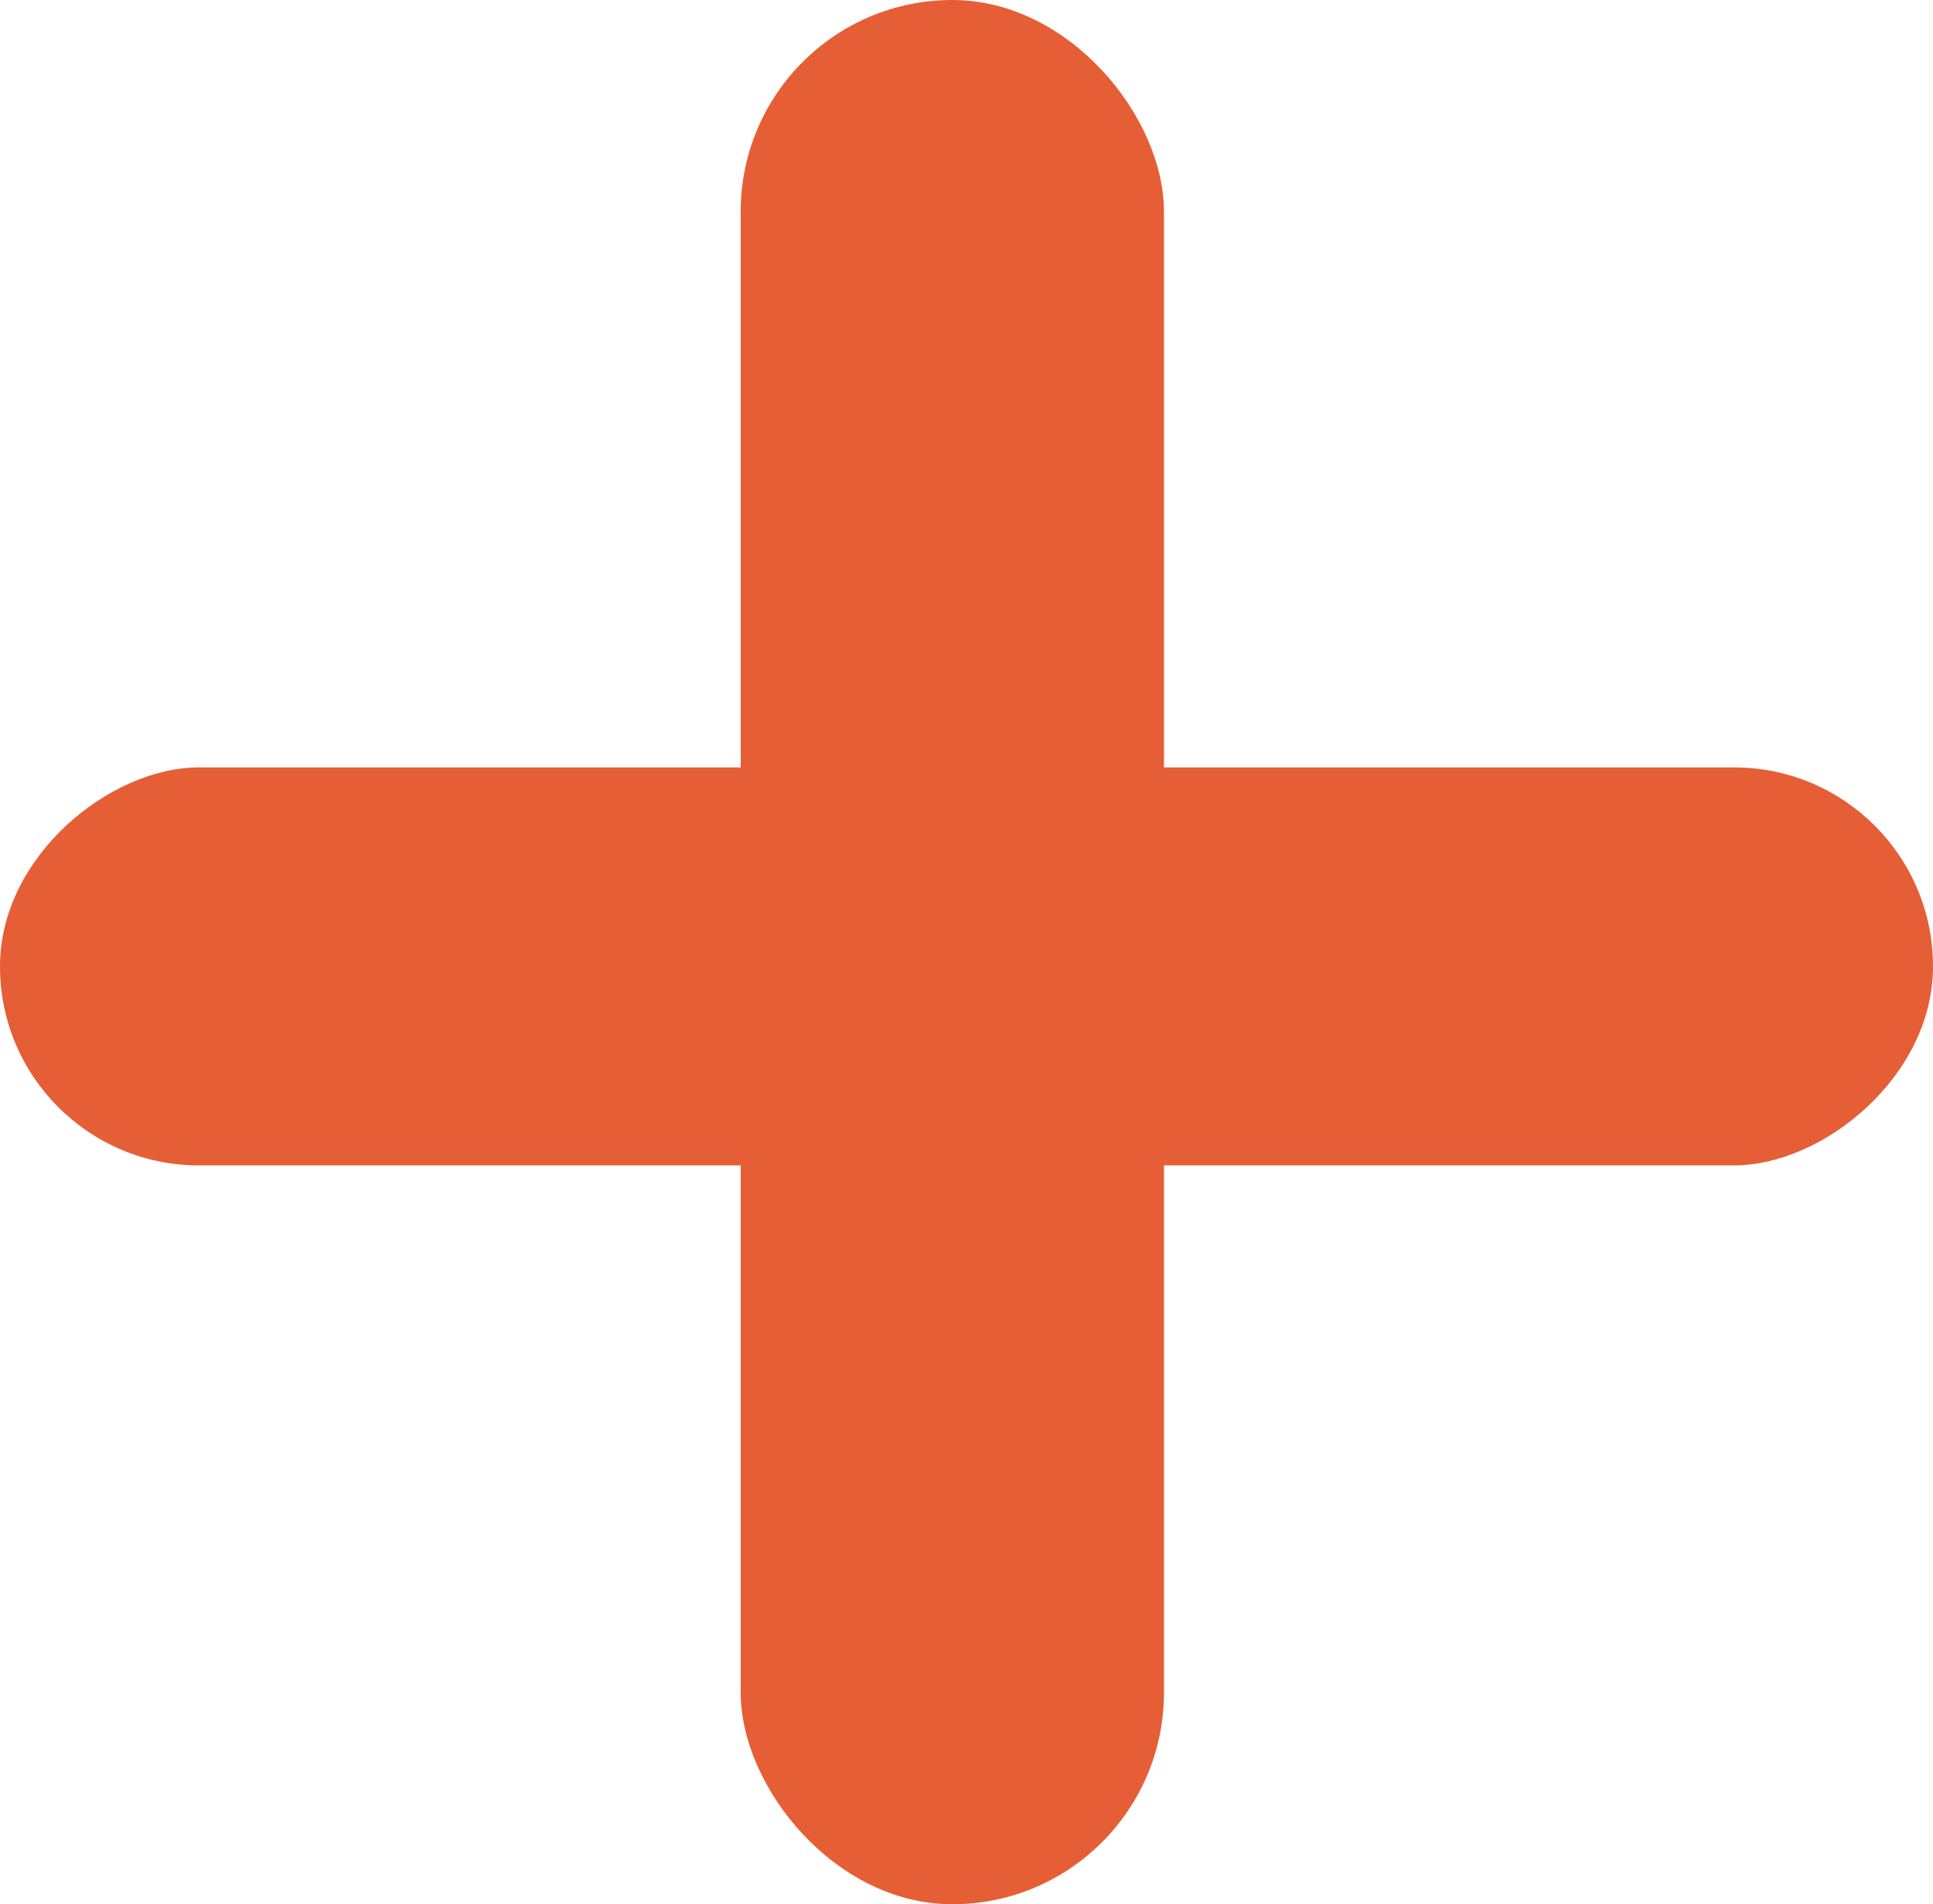 <svg xmlns="http://www.w3.org/2000/svg" width="9.134" height="9" viewBox="0 0 9.134 9">
  <g id="Grupo_731" data-name="Grupo 731" transform="translate(75.5 -1242)">
    <rect id="Retângulo_808" data-name="Retângulo 808" width="2" height="9" rx="1" transform="translate(-72 1242)" fill="#e65e35"/>
    <rect id="Retângulo_809" data-name="Retângulo 809" width="1.881" height="9.134" rx="0.94" transform="translate(-66.366 1245.627) rotate(90)" fill="#e65e35"/>
  </g>
</svg>
